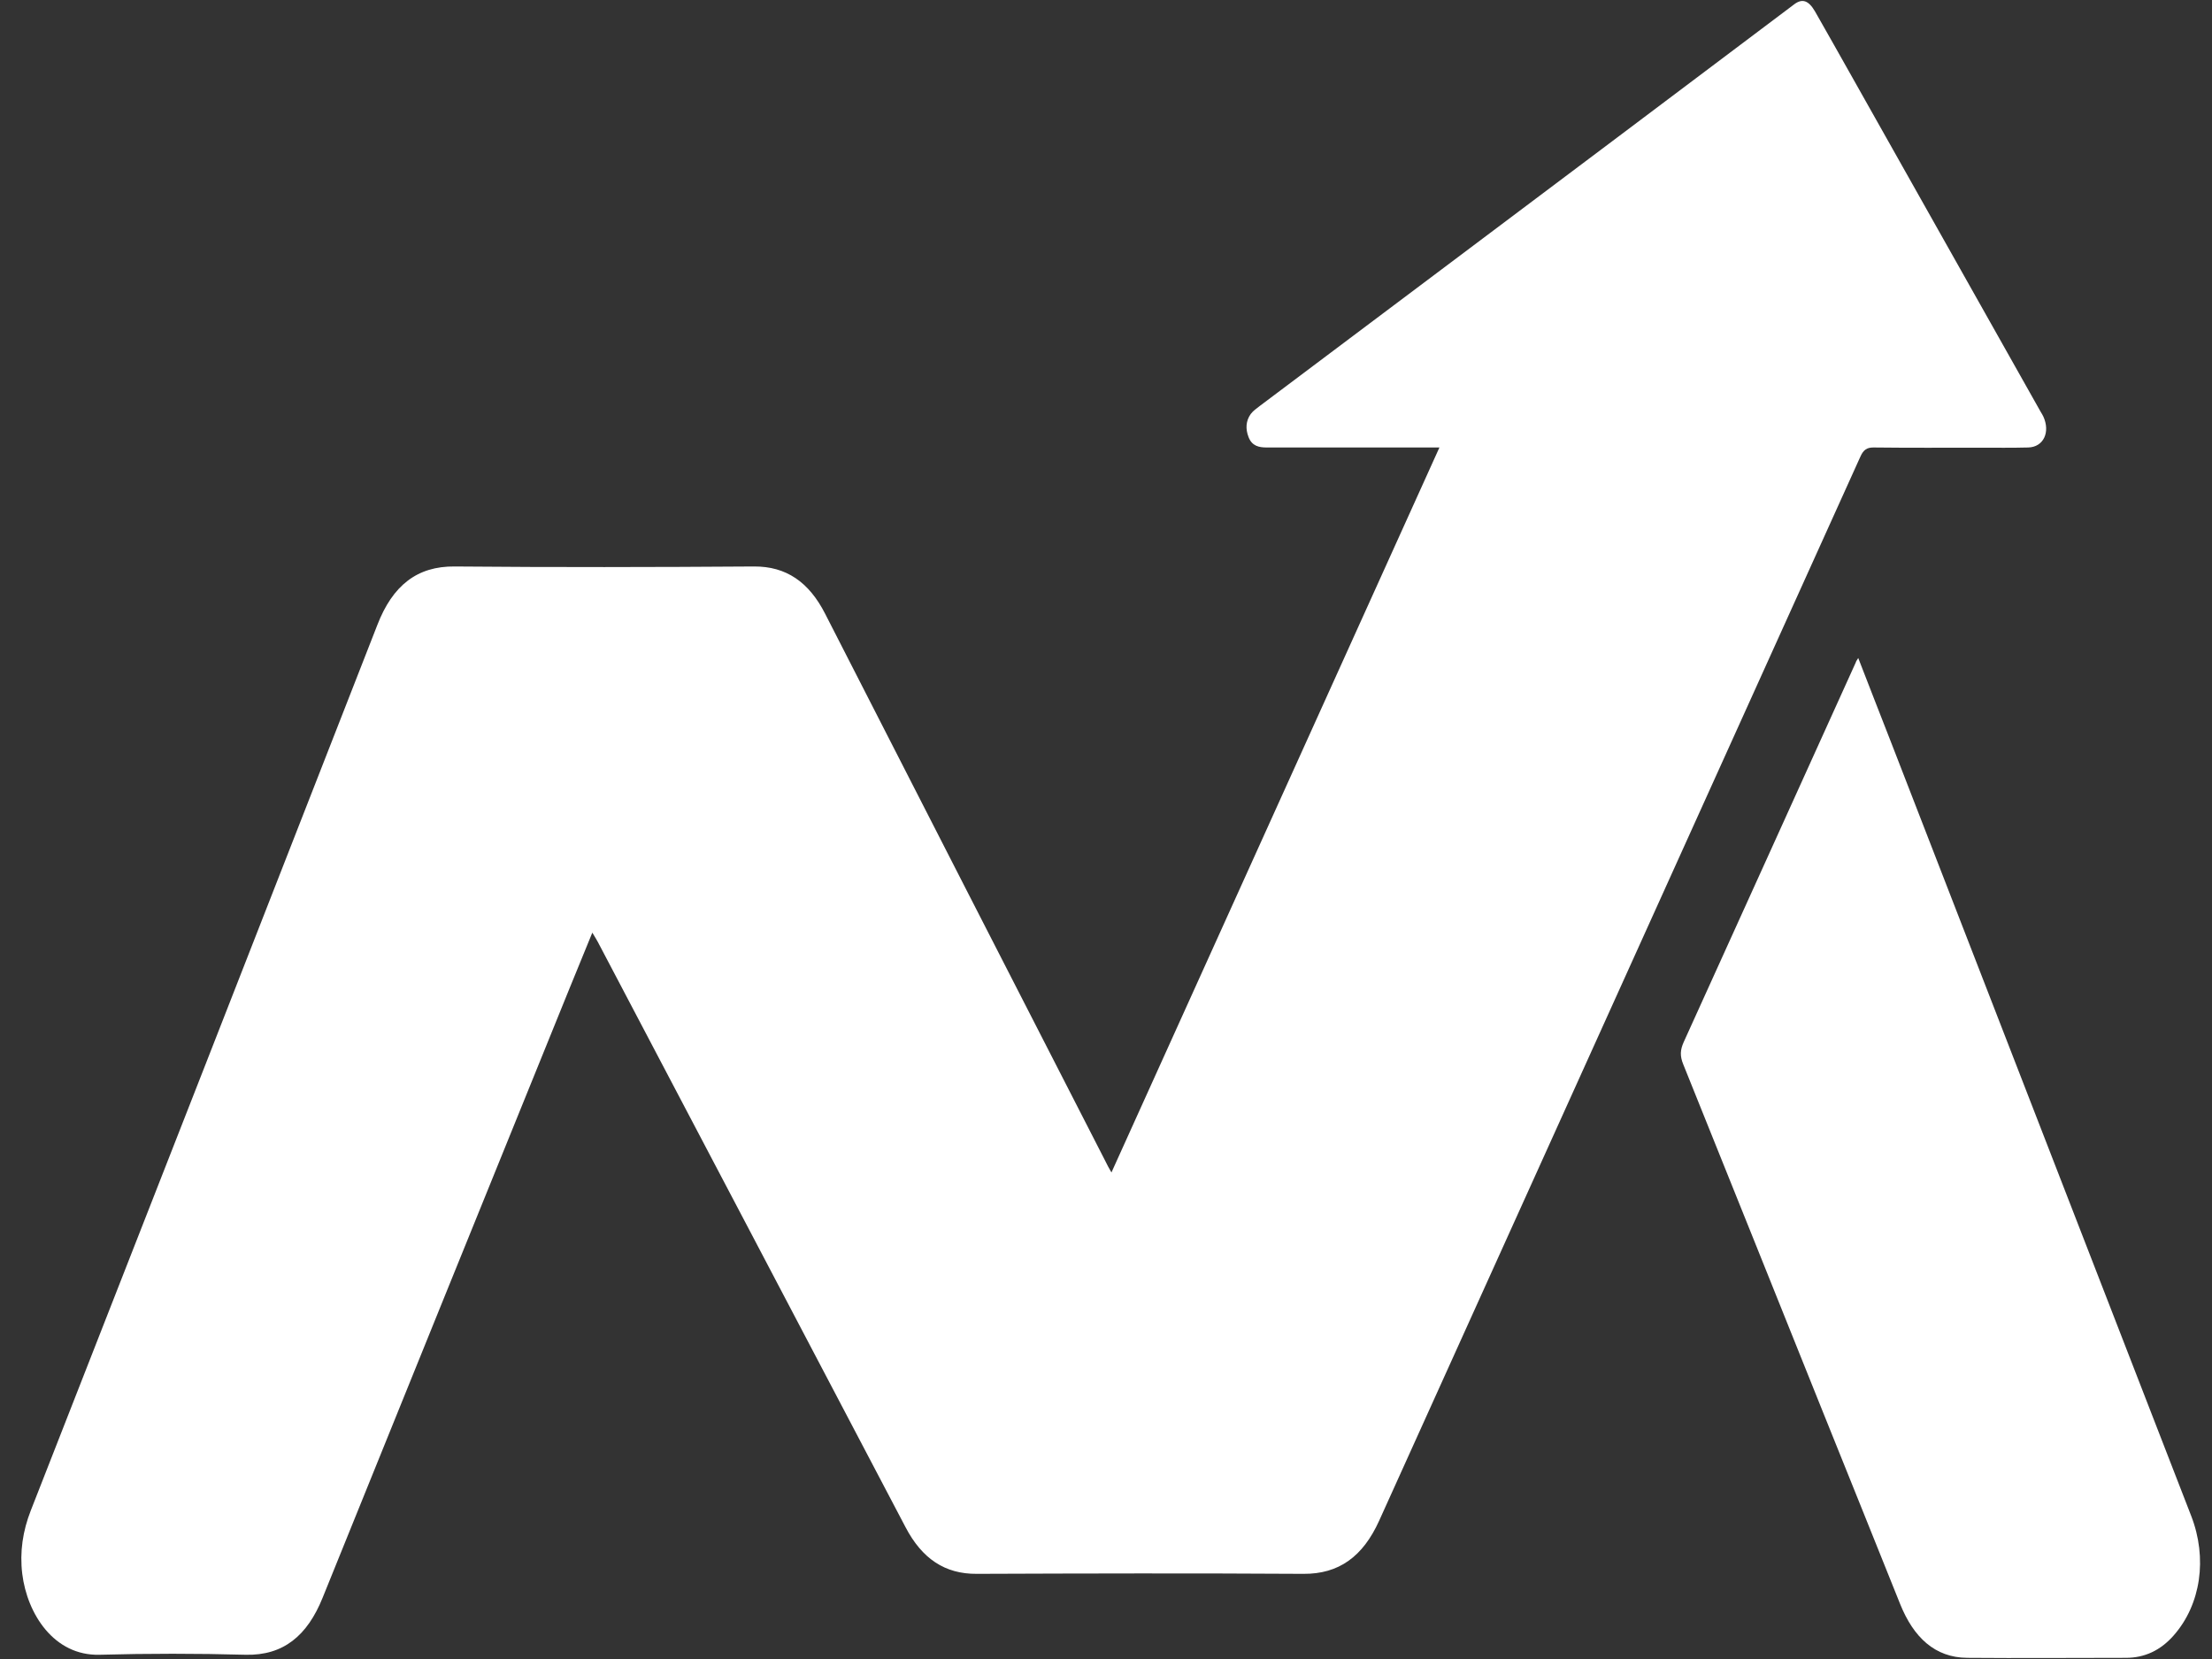<svg width="84" height="63" viewBox="0 0 84 63" fill="none" xmlns="http://www.w3.org/2000/svg">
<rect x="0" y="0" width="84" height="63" fill="#333333" stroke="none"/>
<path d="M42.207 44.524C46.364 35.333 50.498 26.201 54.662 16.993C54.446 16.993 54.308 16.993 54.164 16.993C52.144 16.993 50.123 16.993 48.103 16.993C47.814 16.993 47.54 16.942 47.41 16.589C47.294 16.286 47.309 15.983 47.496 15.722C47.59 15.595 47.72 15.511 47.836 15.419C50.116 13.702 52.403 11.993 54.684 10.276C59.179 6.901 63.66 3.534 68.141 0.159C68.437 -0.06 68.675 0.008 68.921 0.428C69.404 1.27 69.873 2.112 70.349 2.953C72.731 7.179 75.112 11.412 77.493 15.637C77.529 15.696 77.565 15.755 77.594 15.814C77.868 16.412 77.602 16.976 77.024 16.993C76.411 17.009 75.797 17.001 75.184 17.001C73.835 17.001 72.493 17.009 71.143 16.993C70.891 16.993 70.761 17.085 70.645 17.346C64.555 30.813 58.465 44.28 52.374 57.746C51.754 59.118 50.837 59.775 49.502 59.766C45.368 59.741 41.226 59.75 37.091 59.766C35.886 59.775 35.013 59.194 34.385 57.99C30.496 50.584 26.599 43.177 22.702 35.77C22.645 35.669 22.587 35.568 22.493 35.417C22.183 36.174 21.887 36.89 21.598 37.605C18.481 45.29 15.364 52.974 12.254 60.667C11.669 62.123 10.753 62.872 9.331 62.839C7.477 62.788 5.629 62.788 3.775 62.839C2.05 62.881 1.033 61.29 0.845 59.766C0.744 58.925 0.867 58.134 1.17 57.359C5.565 46.148 9.952 34.937 14.332 23.726C14.909 22.236 15.84 21.495 17.269 21.512C21.057 21.546 24.846 21.538 28.634 21.512C29.854 21.504 30.719 22.102 31.333 23.305C34.876 30.241 38.426 37.167 41.976 44.094C42.034 44.221 42.106 44.347 42.207 44.524Z" fill="white"/>
<path d="M70.566 24.988C70.992 26.082 71.388 27.109 71.792 28.136C75.595 37.942 79.405 47.756 83.208 57.561C83.836 59.177 83.576 60.928 82.551 62.098C82.046 62.678 81.433 62.956 80.733 62.956C78.727 62.956 76.714 62.973 74.708 62.956C73.474 62.948 72.666 62.173 72.16 60.919C71.172 58.47 70.198 56.021 69.209 53.58C67.448 49.195 65.688 44.801 63.92 40.416C63.79 40.096 63.804 39.869 63.941 39.566C66.121 34.769 68.293 29.963 70.472 25.157C70.479 25.123 70.501 25.089 70.566 24.988Z" fill="white"/>
</svg>
